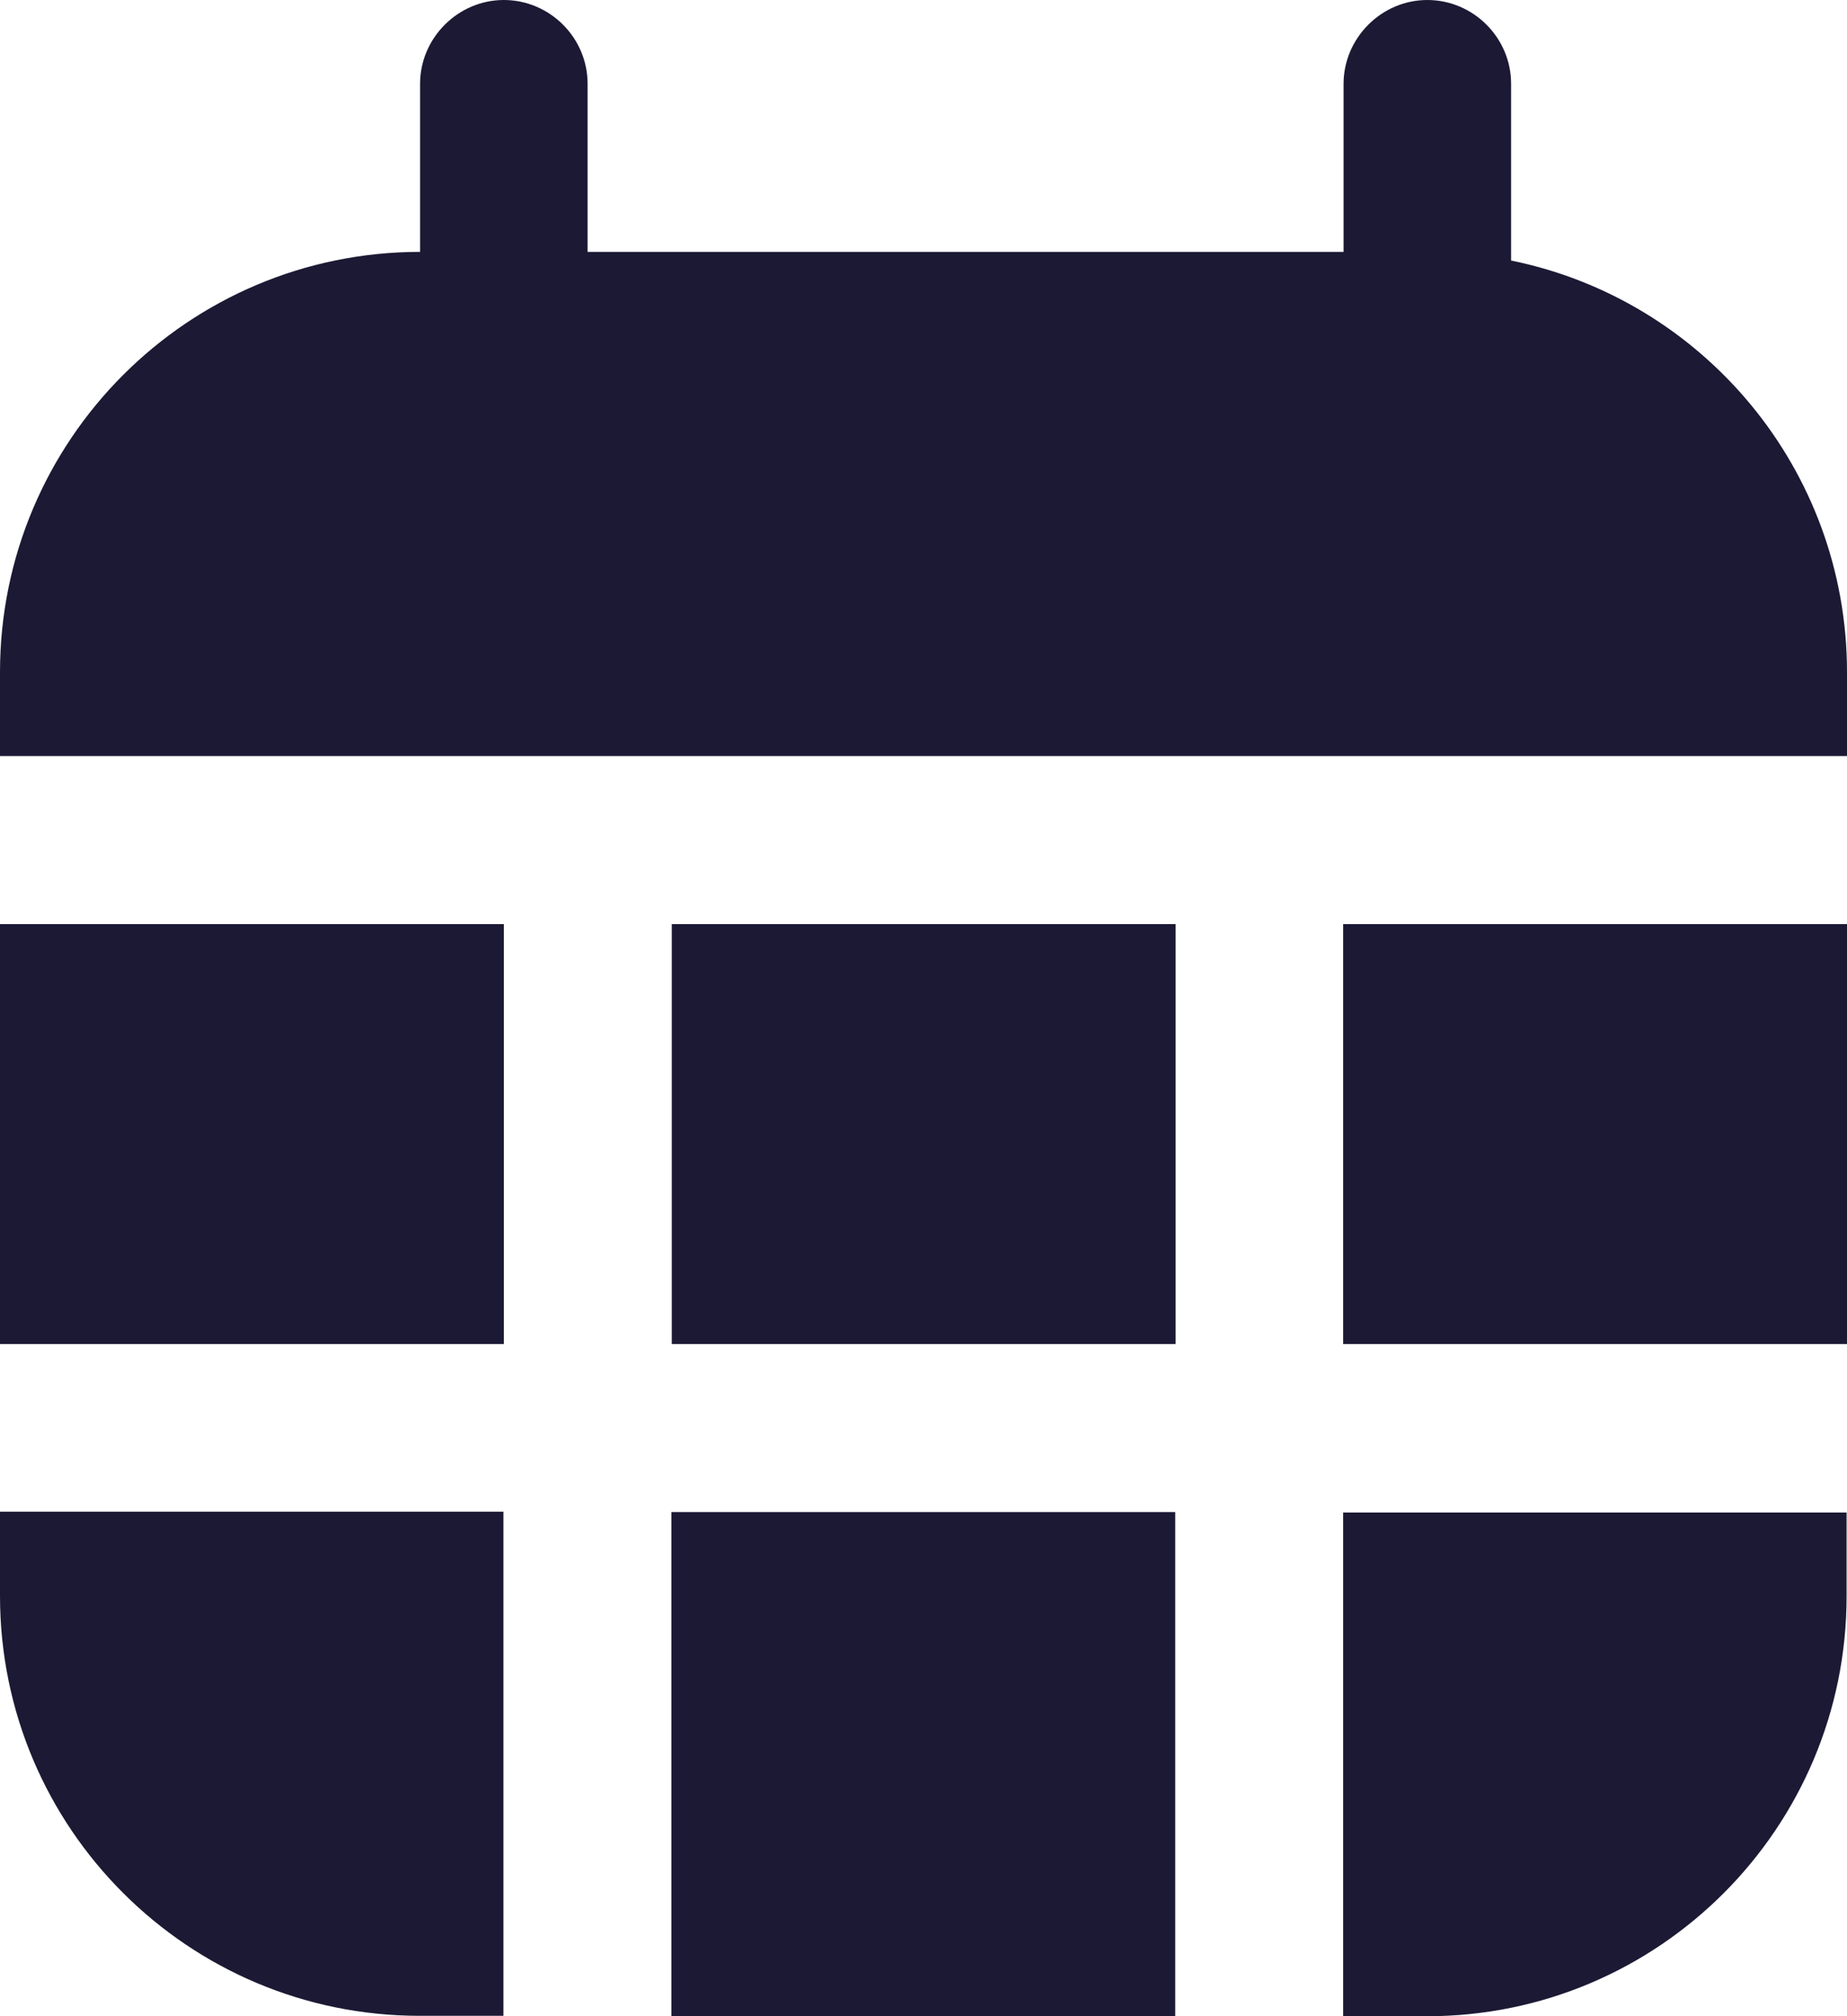 <?xml version="1.0" encoding="UTF-8"?>
<svg id="Layer_2" xmlns="http://www.w3.org/2000/svg" viewBox="0 0 44.76 48.83">
  <defs>
    <style>
      .cls-1 {
        fill: #1c1934;
      }
    </style>
  </defs>
  <g id="Layer_3">
    <path class="cls-1" d="M28.48,36.62v12.21h-12.21v-12.21h12.21ZM32.55,36.62v12.21h2.03c5.62,0,10.17-4.56,10.17-10.17v-2.03h-12.21ZM0,36.62v2.03c0,5.62,4.56,10.17,10.17,10.17h2.03v-12.21H0ZM36.62,6.31V2.03c0-1.12-.92-2.03-2.03-2.03s-2.03.92-2.03,2.03v4.07H14.24V2.03c0-1.12-.92-2.03-2.03-2.03s-2.03.92-2.03,2.03v4.07C4.56,6.1,0,10.66,0,16.28v2.03h44.76v-2.03c0-4.92-3.5-9.03-8.14-9.97ZM32.55,22.38v10.17h12.21v-10.17h-12.21ZM16.28,22.38v10.17h12.21v-10.17h-12.21ZM0,22.38v10.17h12.21v-10.17H0Z"/>
  </g>
</svg>